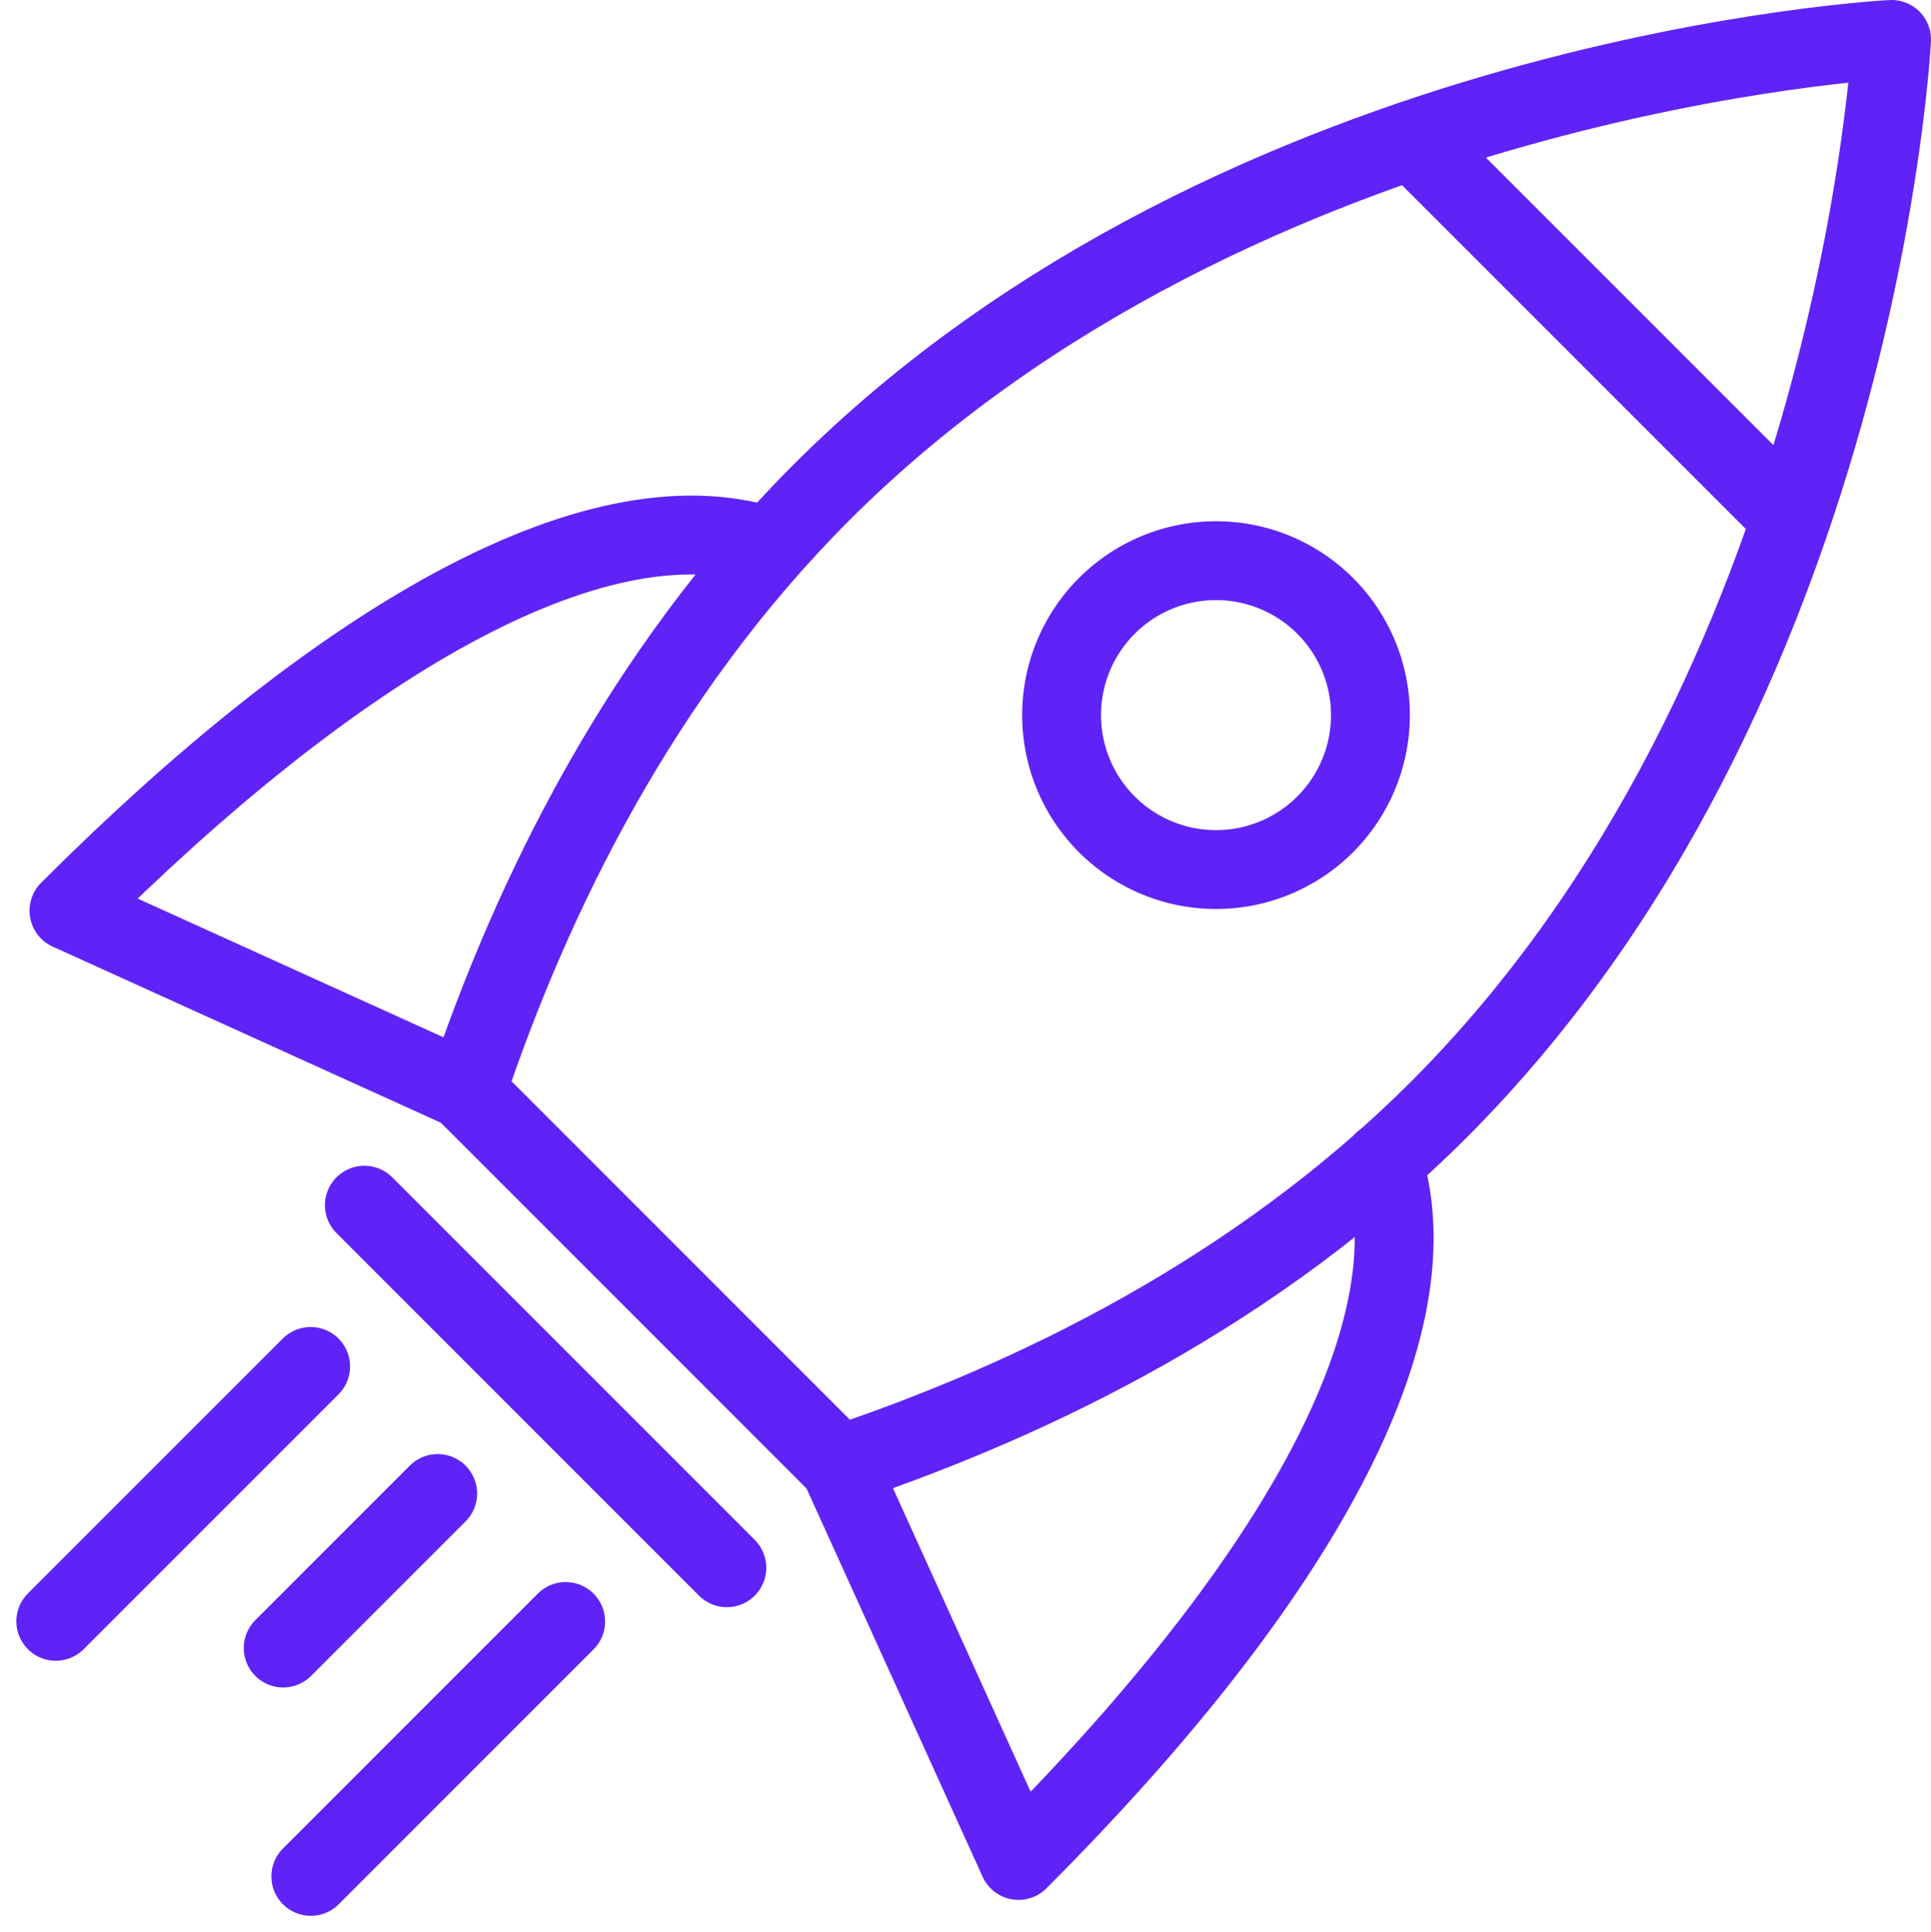 <svg xmlns="http://www.w3.org/2000/svg" width="73.466" height="73.501" viewBox="0 0 73.466 73.501"><defs><style>.a{fill:none;stroke:#5f23f7;stroke-linecap:round;stroke-linejoin:round;stroke-width:3px;}</style></defs><g transform="translate(-249.25 -423.935)"><path class="a" d="M303.982,466.155c16-16,17.234-40.72,17.234-40.72S296.5,426.667,280.5,442.67c-6.879,6.879-11.018,15.362-13.513,22.806l14.192,14.192C288.62,477.172,297.1,473.034,303.982,466.155Z"></path><line class="a" x2="14.271" y2="14.271" transform="translate(266.909 465.401)"></line><line class="a" x2="14.271" y2="14.271" transform="translate(266.909 465.401)"></line><line class="a" x2="13.792" y2="13.792" transform="translate(263.112 469.782)"></line><path class="a" d="M266.909,465.4l-15.036-6.821c10-10,19.872-15.988,26.579-13.865"></path><path class="a" d="M281.18,479.672,288,494.709c10.006-10.006,15.989-19.872,13.866-26.58"></path><line class="a" x2="14.271" y2="14.271" transform="translate(303.021 429.289)"></line><path class="a" d="M299.668,455.293a5.875,5.875,0,1,1,0-8.309A5.876,5.876,0,0,1,299.668,455.293Z"></path><line class="a" x1="9.696" y2="9.696" transform="translate(251.372 475.916)"></line><line class="a" x1="9.696" y2="9.696" transform="translate(261.075 485.619)"></line><line class="a" x1="5.878" y2="5.878" transform="translate(260.024 480.75)"></line></g></svg>